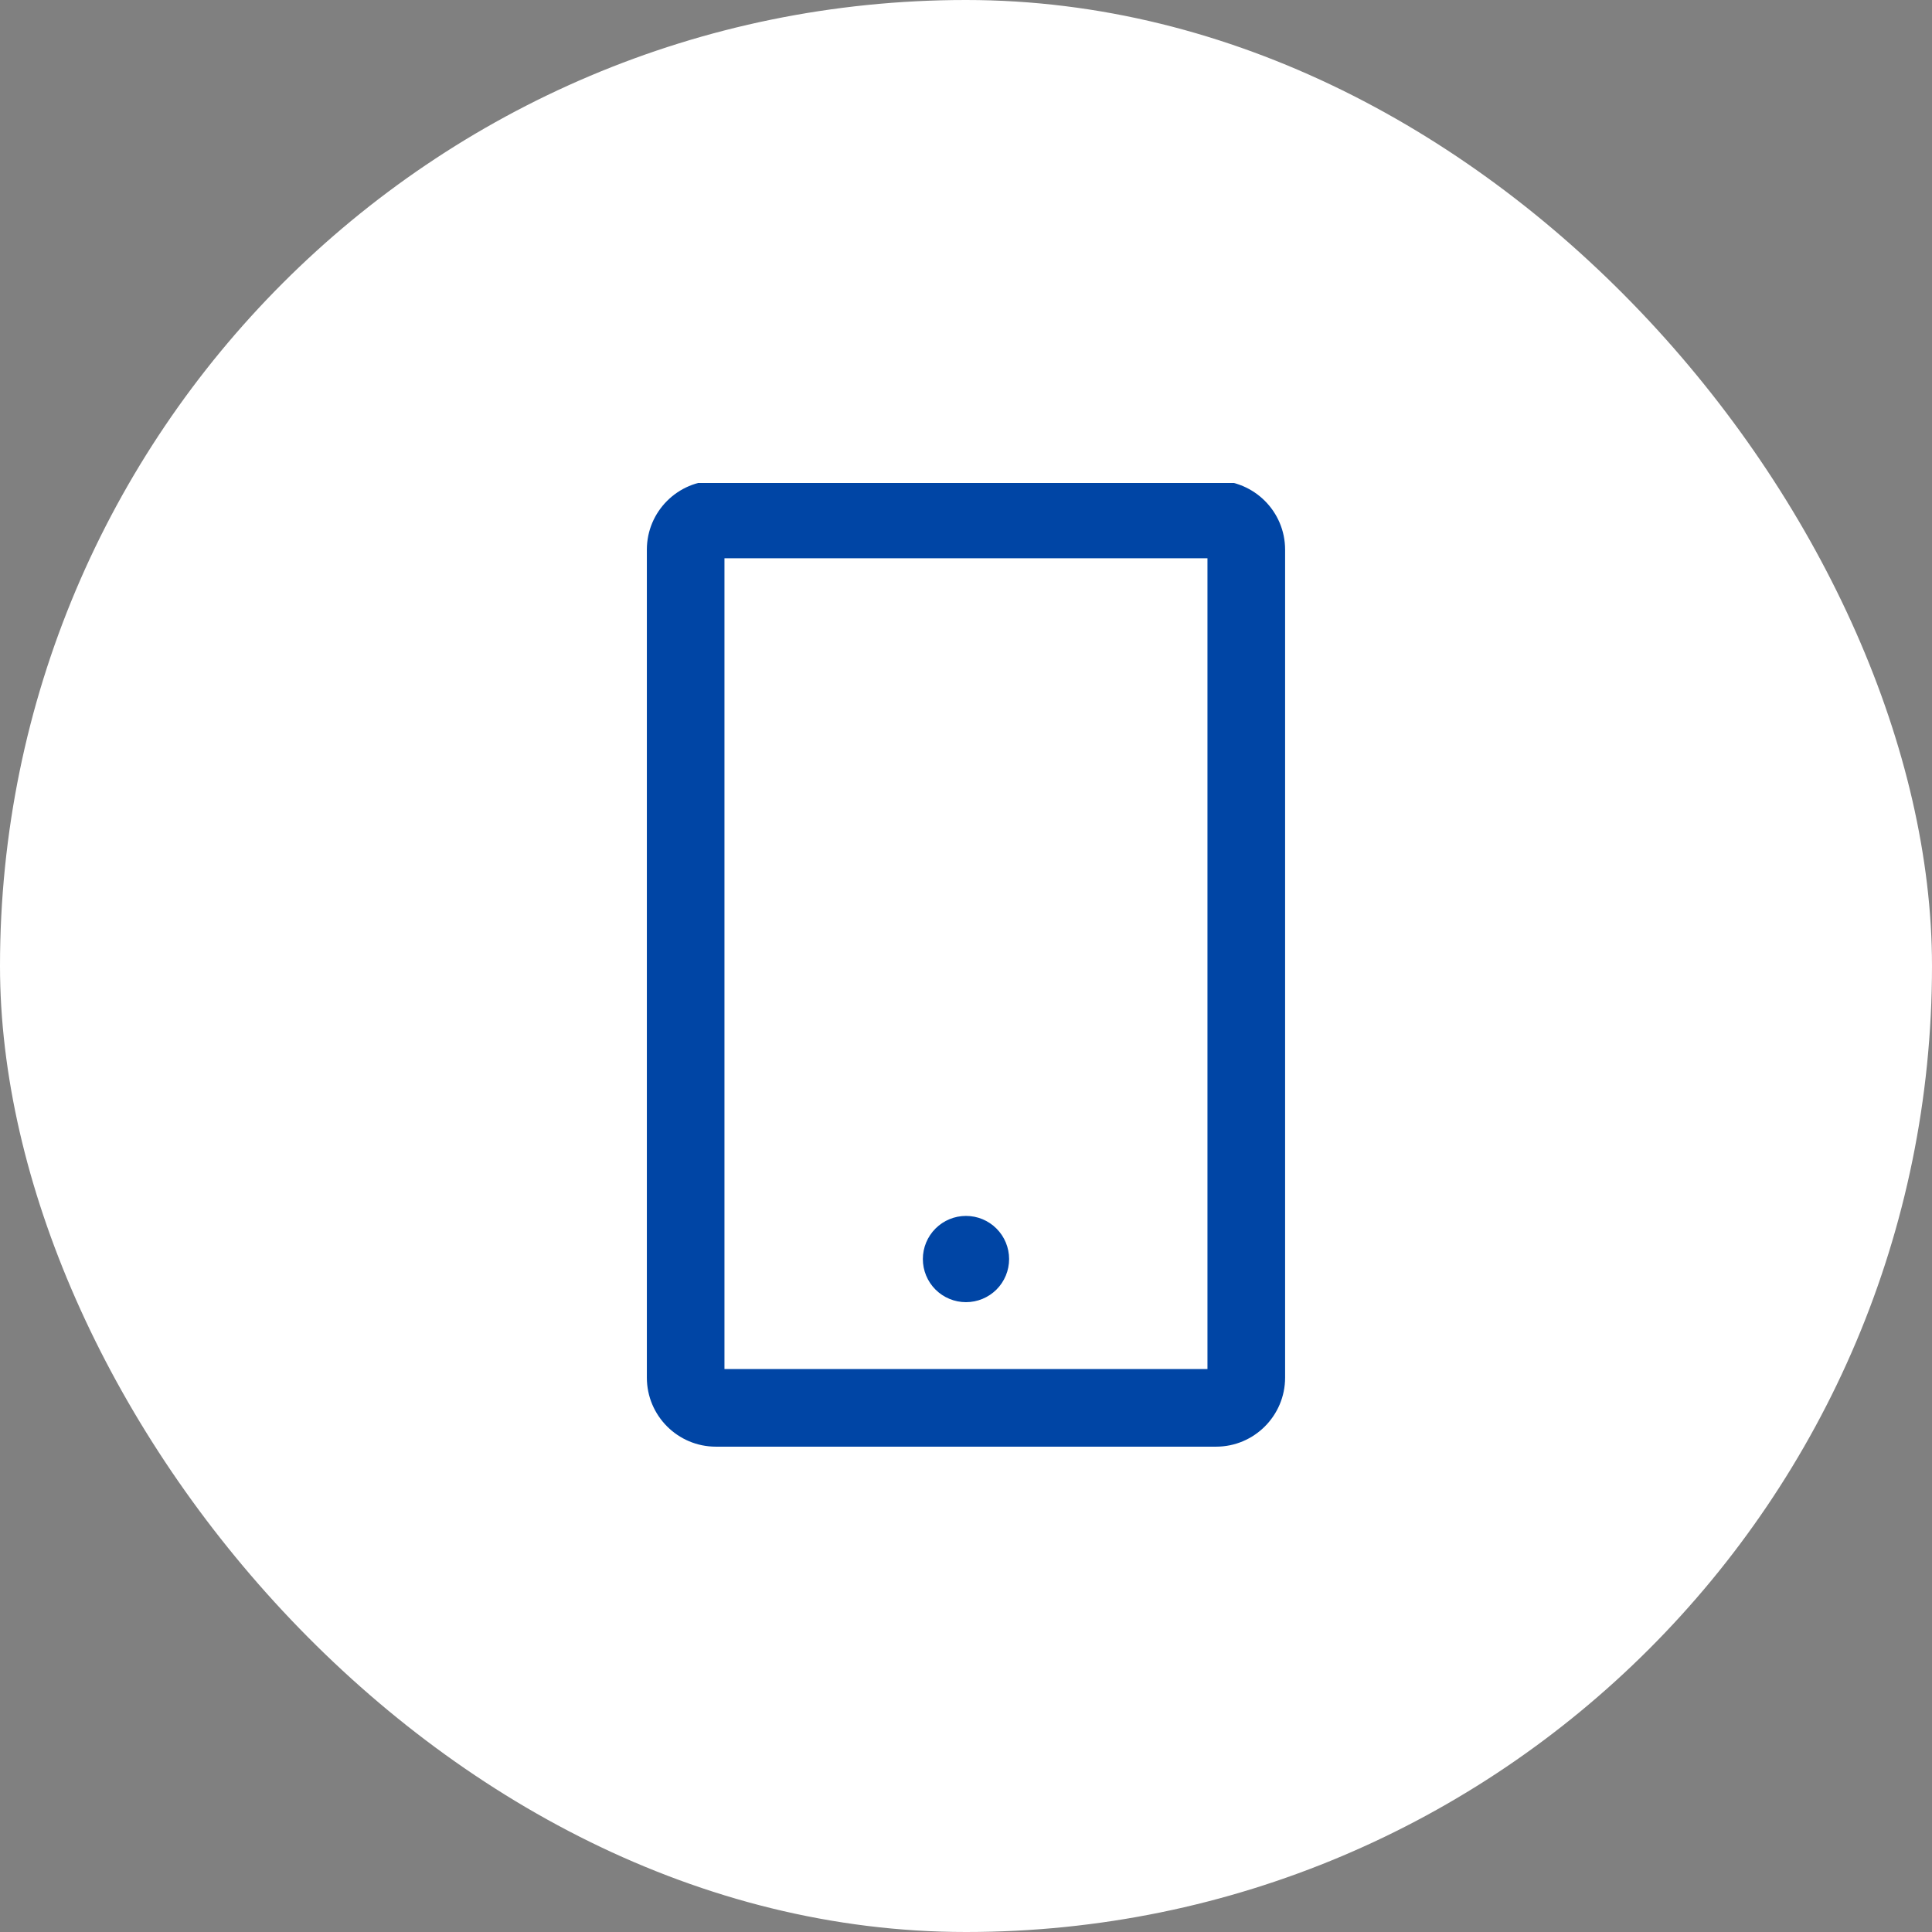 <svg width="48" height="48" viewBox="0 0 48 48" fill="none" xmlns="http://www.w3.org/2000/svg">
<rect x="0" y="0" width="48" height="48" fill="#808080" stroke="none"/>
<rect width="48" height="48" rx="24" fill="white"/>
<g clip-path="url(#clip0_516_2176)">
<path d="M30.214 11.942H17.785C16.84 11.942 16.071 12.71 16.071 13.656V34.227C16.071 35.173 16.84 35.942 17.785 35.942H30.214C31.159 35.942 31.928 35.173 31.928 34.227V13.656C31.928 12.71 31.159 11.942 30.214 11.942ZM29.999 34.013H17.999V13.87H29.999V34.013ZM22.928 31.281C22.928 31.565 23.041 31.838 23.242 32.039C23.443 32.239 23.715 32.352 23.999 32.352C24.284 32.352 24.556 32.239 24.757 32.039C24.958 31.838 25.071 31.565 25.071 31.281C25.071 30.997 24.958 30.724 24.757 30.523C24.556 30.322 24.284 30.209 23.999 30.209C23.715 30.209 23.443 30.322 23.242 30.523C23.041 30.724 22.928 30.997 22.928 31.281Z" fill="#0045A5"/>
</g>
<defs>
<clipPath id="clip0_516_2176">
<rect width="24" height="24" fill="white" transform="translate(12 12)"/>
</clipPath>
</defs>
</svg>
